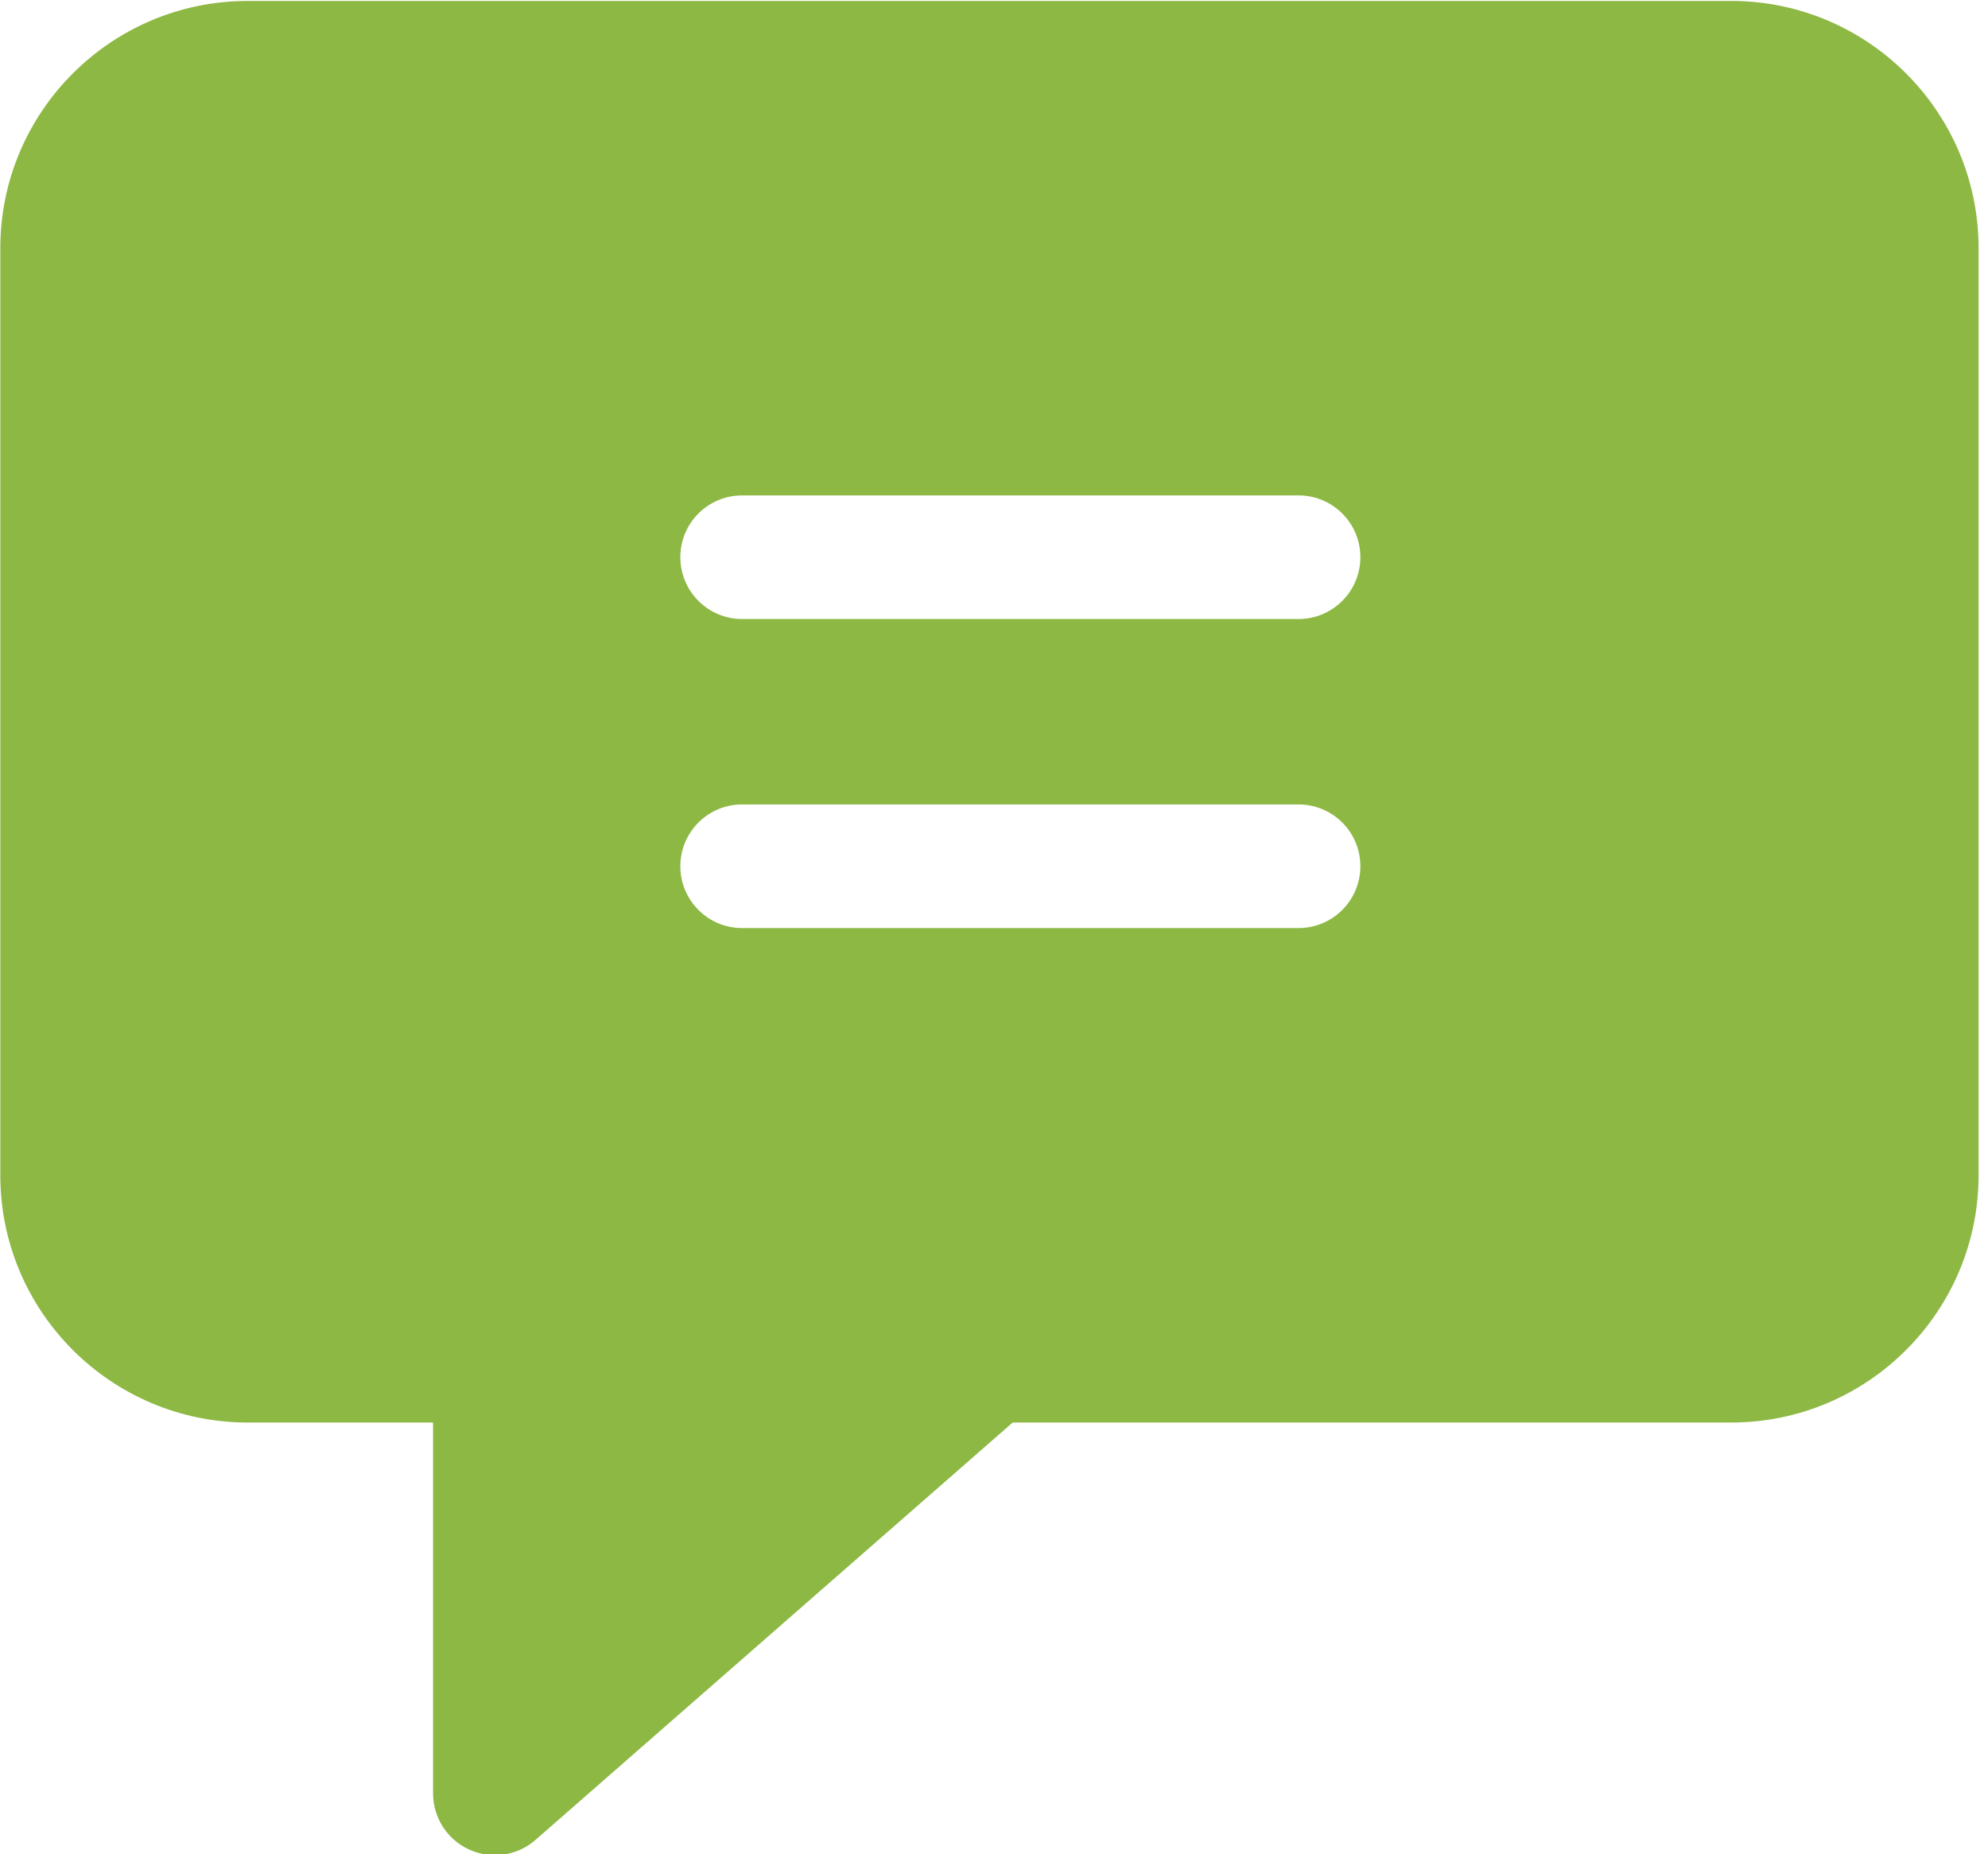 <?xml version="1.0" encoding="UTF-8" standalone="no"?> <svg xmlns="http://www.w3.org/2000/svg" xmlns:xlink="http://www.w3.org/1999/xlink" xmlns:serif="http://www.serif.com/" width="100%" height="100%" viewBox="0 0 134 125" version="1.1" xml:space="preserve" style="fill-rule:evenodd;clip-rule:evenodd;stroke-linejoin:round;stroke-miterlimit:2;"> <rect id="Plan-de-travail1" serif:id="Plan de travail1" x="0" y="0" width="133.333" height="125" style="fill:none;"></rect> <g id="Plan-de-travail11" serif:id="Plan de travail1"> <g transform="matrix(4.167,0,0,4.167,-266.667,-804.167)"> <path d="M92,193L68,193C65.794,193 64,194.794 64,197L64,212C64,214.205 65.794,216 68,216L71,216L71,222C71,222.392 71.229,222.748 71.586,222.91C71.719,222.97 71.859,223 72,223C72.237,223 72.472,222.915 72.658,222.752L80.376,216L92,216C94.205,216 96,214.205 96,212L96,197C96,194.794 94.205,193 92,193ZM85,208L76,208C75.447,208 75,207.552 75,207C75,206.447 75.447,206 76,206L85,206C85.552,206 86,206.447 86,207C86,207.552 85.552,208 85,208ZM85,203L76,203C75.447,203 75,202.552 75,202C75,201.447 75.447,201 76,201L85,201C85.552,201 86,201.447 86,202C86,202.552 85.552,203 85,203Z" style="fill:rgb(141,184,68);fill-rule:nonzero;"></path> </g> </g> </svg> 